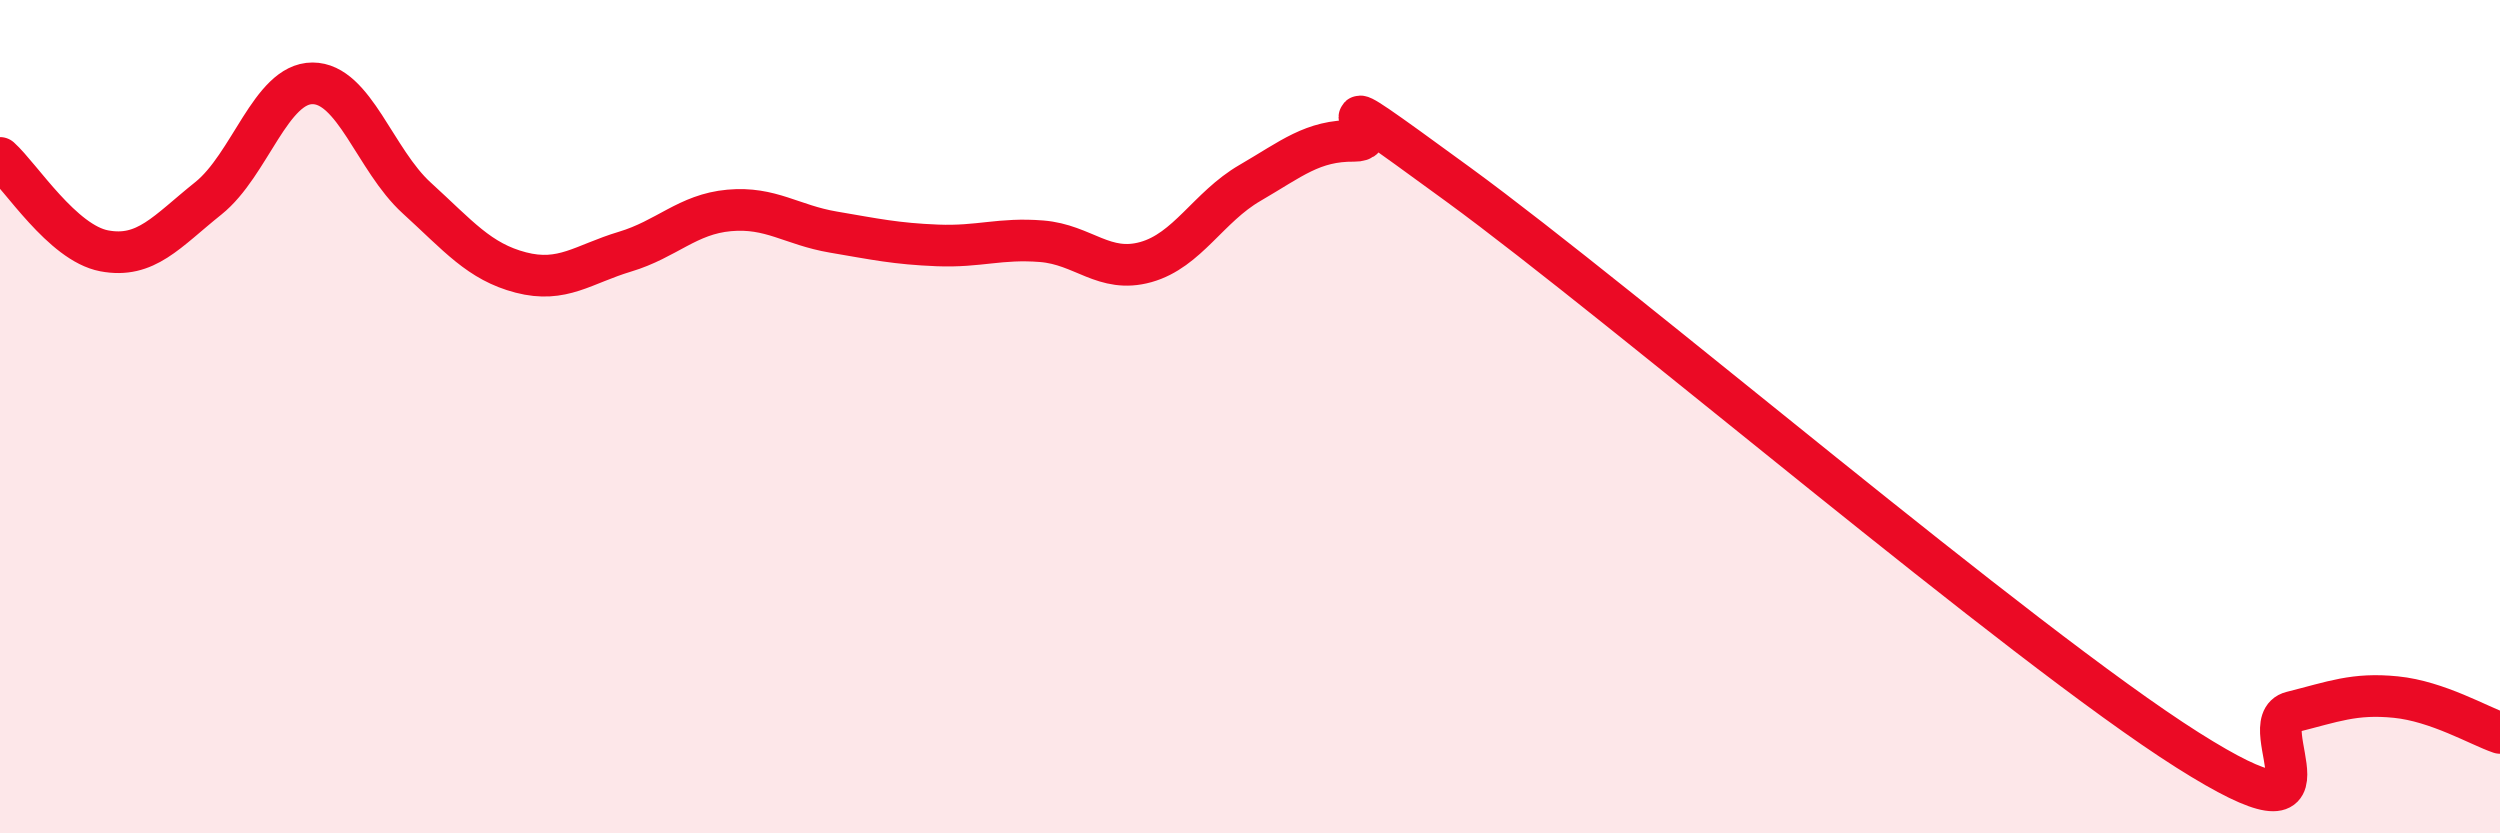 
    <svg width="60" height="20" viewBox="0 0 60 20" xmlns="http://www.w3.org/2000/svg">
      <path
        d="M 0,3.79 C 0.5,4.24 1.5,5.83 2.5,6.02 C 3.5,6.21 4,5.56 5,4.76 C 6,3.96 6.5,2 7.5,2 C 8.5,2 9,3.84 10,4.75 C 11,5.66 11.5,6.28 12.5,6.54 C 13.5,6.8 14,6.34 15,6.04 C 16,5.74 16.5,5.14 17.5,5.05 C 18.5,4.96 19,5.4 20,5.57 C 21,5.74 21.5,5.85 22.5,5.89 C 23.5,5.93 24,5.71 25,5.79 C 26,5.87 26.5,6.57 27.5,6.29 C 28.5,6.01 29,4.97 30,4.39 C 31,3.81 31.5,3.37 32.5,3.38 C 33.5,3.39 31,1.51 35,4.43 C 39,7.35 48.5,15.47 52.5,18 C 56.5,20.53 54,17.34 55,17.09 C 56,16.84 56.5,16.63 57.5,16.73 C 58.5,16.83 59.5,17.42 60,17.59L60 20L0 20Z"
        fill="#EB0A25"
        opacity="0.1"
        stroke-linecap="round"
        stroke-linejoin="round"
      />
      <path
        d="M 0,3.79 C 0.5,4.24 1.5,5.83 2.5,6.02 C 3.5,6.21 4,5.56 5,4.76 C 6,3.96 6.5,2 7.5,2 C 8.5,2 9,3.84 10,4.75 C 11,5.66 11.5,6.28 12.5,6.54 C 13.5,6.8 14,6.34 15,6.04 C 16,5.74 16.5,5.14 17.5,5.05 C 18.5,4.96 19,5.4 20,5.57 C 21,5.74 21.5,5.85 22.5,5.89 C 23.5,5.93 24,5.71 25,5.79 C 26,5.87 26.5,6.57 27.5,6.29 C 28.5,6.01 29,4.97 30,4.39 C 31,3.81 31.5,3.37 32.5,3.38 C 33.5,3.39 31,1.51 35,4.43 C 39,7.35 48.5,15.47 52.5,18 C 56.5,20.53 54,17.34 55,17.09 C 56,16.84 56.5,16.63 57.5,16.73 C 58.5,16.83 59.5,17.42 60,17.59"
        stroke="#EB0A25"
        stroke-width="1"
        fill="none"
        stroke-linecap="round"
        stroke-linejoin="round"
      />
    </svg>
  